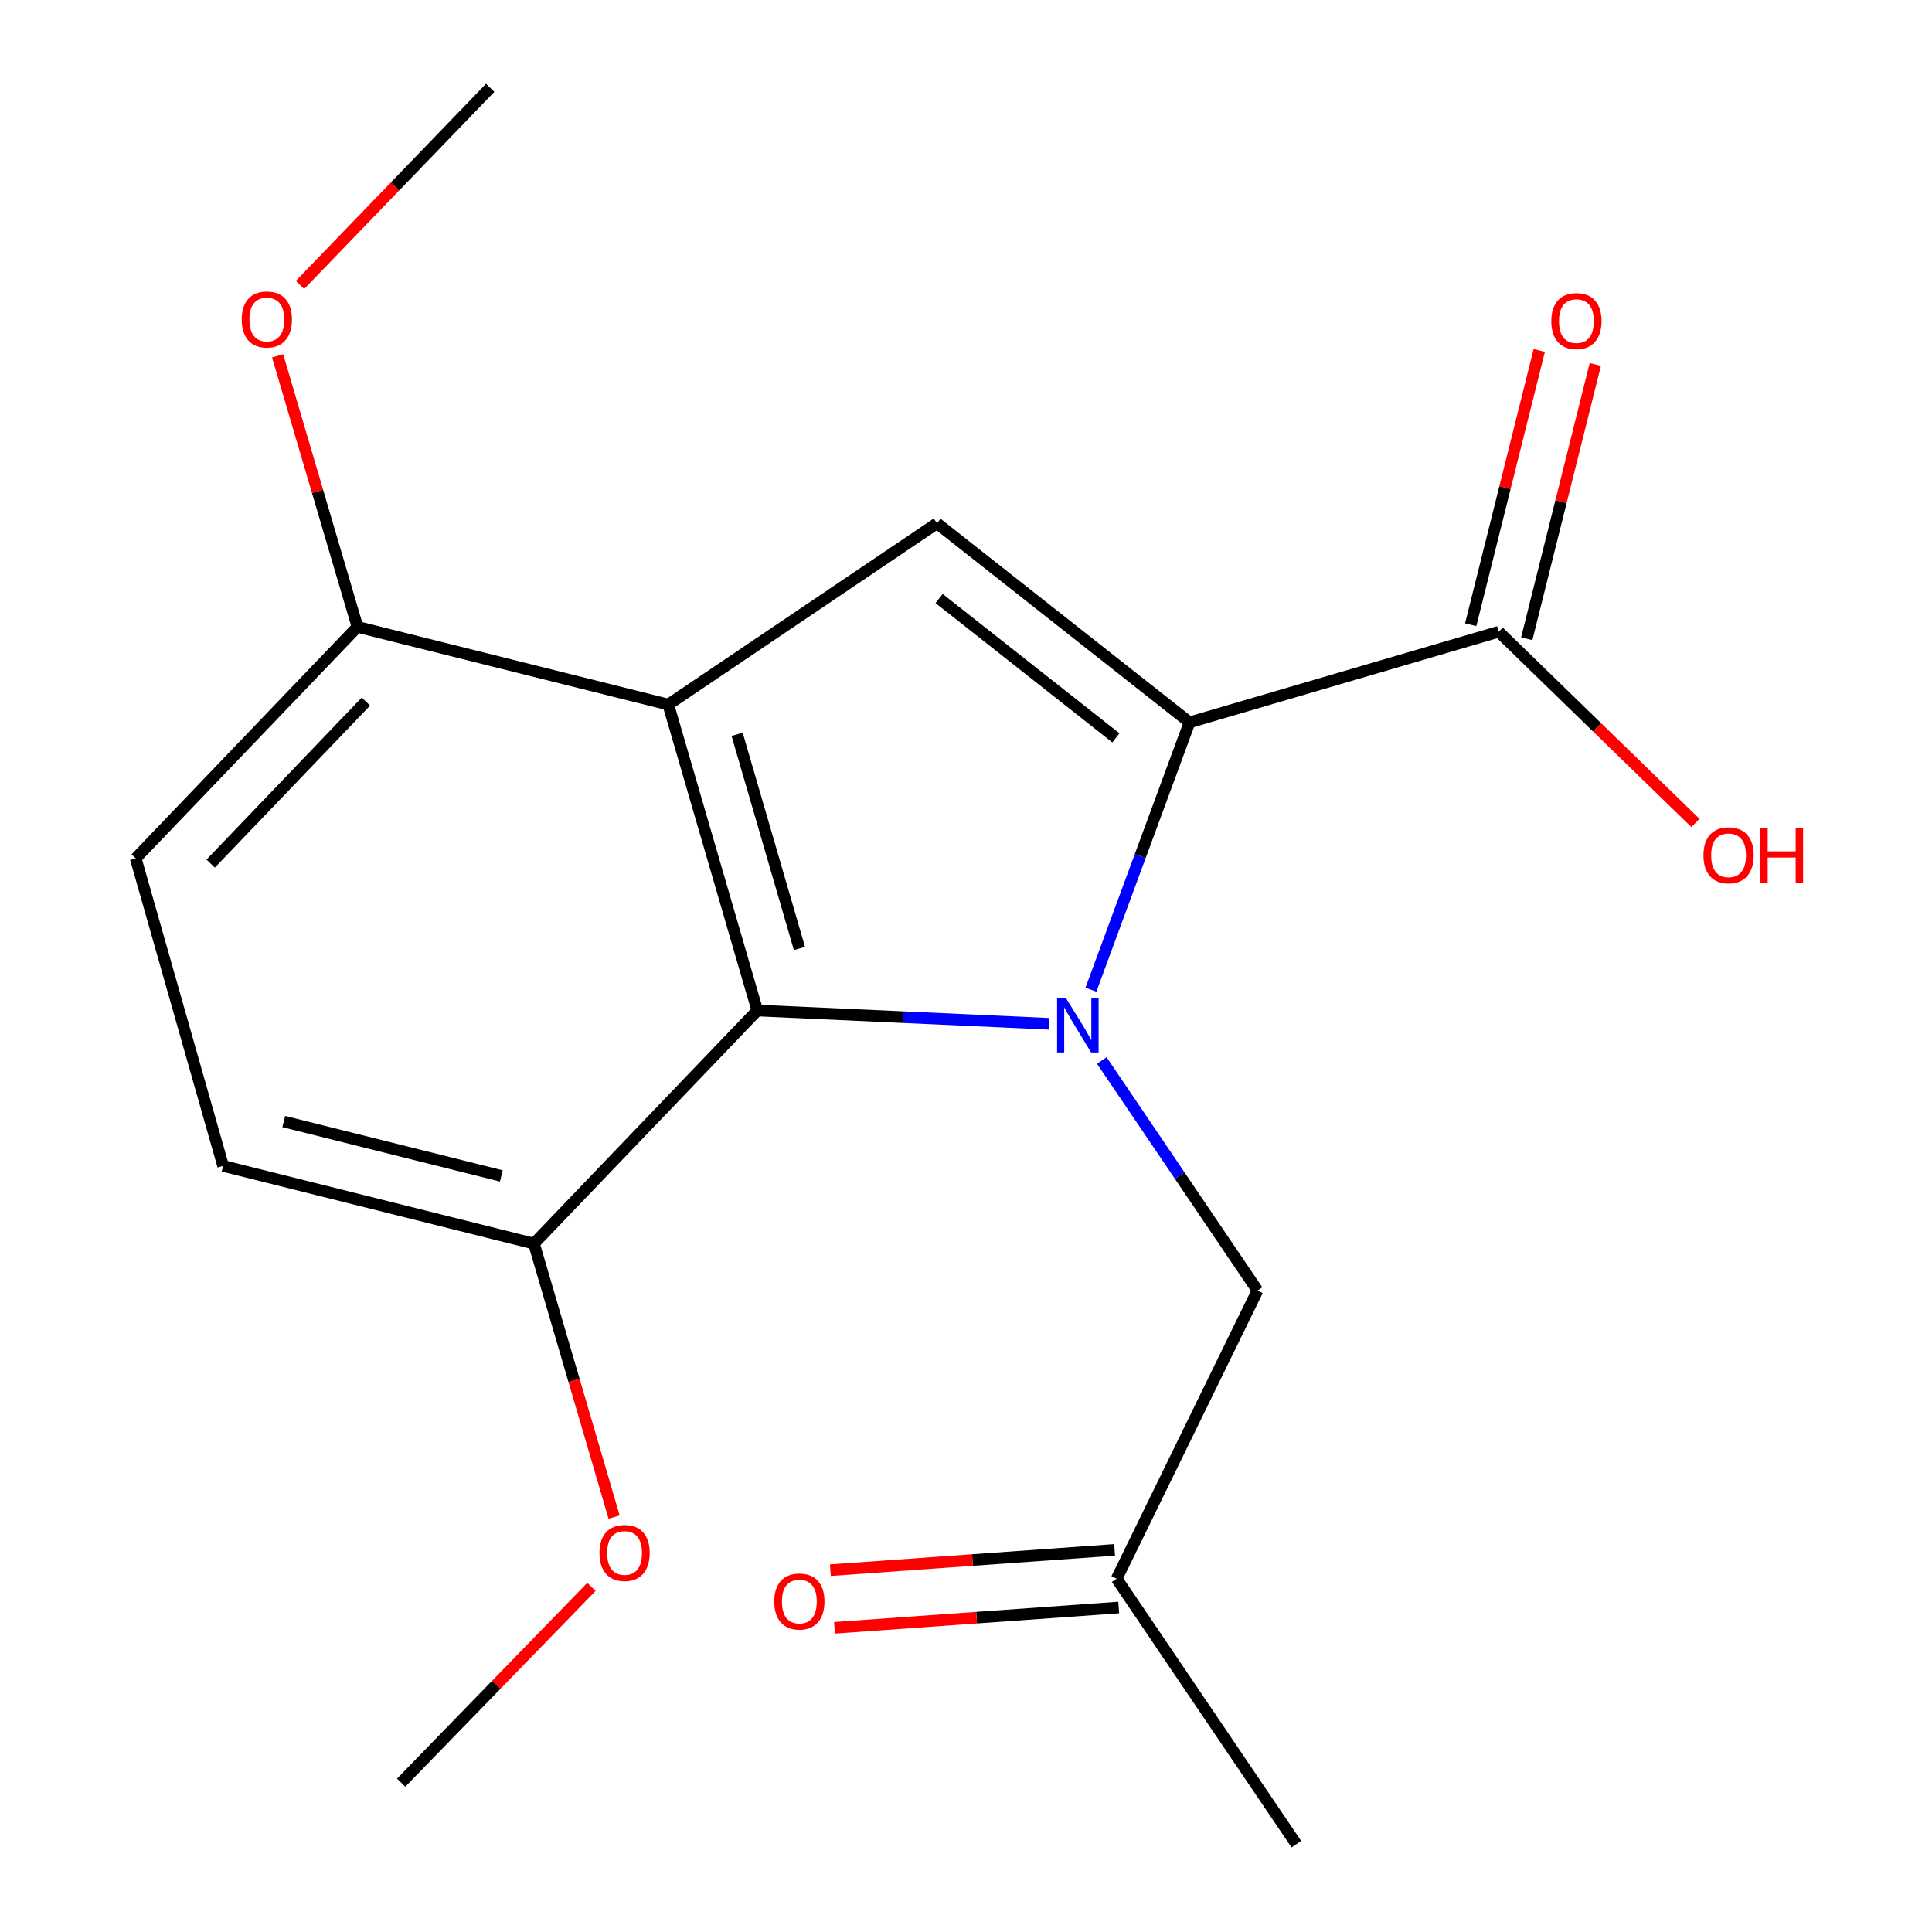 <?xml version='1.0' encoding='iso-8859-1'?>
<svg version='1.1' baseProfile='full'
              xmlns='http://www.w3.org/2000/svg'
                      xmlns:rdkit='http://www.rdkit.org/xml'
                      xmlns:xlink='http://www.w3.org/1999/xlink'
                  xml:space='preserve'
width='1000px' height='1000px' viewBox='0 0 1000 1000'>
<!-- END OF HEADER -->
<rect style='opacity:1.0;fill:#FFFFFF;stroke:none' width='1000' height='1000' x='0' y='0'> </rect>
<path class='bond-0' d='M 564.657,512.264 L 590.18,443.08' style='fill:none;fill-rule:evenodd;stroke:#0000FF;stroke-width:6px;stroke-linecap:butt;stroke-linejoin:miter;stroke-opacity:1' />
<path class='bond-0' d='M 590.18,443.08 L 615.703,373.896' style='fill:none;fill-rule:evenodd;stroke:#000000;stroke-width:6px;stroke-linecap:butt;stroke-linejoin:miter;stroke-opacity:1' />
<path class='bond-2' d='M 543.001,529.921 L 467.493,526.481' style='fill:none;fill-rule:evenodd;stroke:#0000FF;stroke-width:6px;stroke-linecap:butt;stroke-linejoin:miter;stroke-opacity:1' />
<path class='bond-2' d='M 467.493,526.481 L 391.986,523.041' style='fill:none;fill-rule:evenodd;stroke:#000000;stroke-width:6px;stroke-linecap:butt;stroke-linejoin:miter;stroke-opacity:1' />
<path class='bond-5' d='M 570.285,548.907 L 610.587,608.445' style='fill:none;fill-rule:evenodd;stroke:#0000FF;stroke-width:6px;stroke-linecap:butt;stroke-linejoin:miter;stroke-opacity:1' />
<path class='bond-5' d='M 610.587,608.445 L 650.888,667.983' style='fill:none;fill-rule:evenodd;stroke:#000000;stroke-width:6px;stroke-linecap:butt;stroke-linejoin:miter;stroke-opacity:1' />
<path class='bond-3' d='M 615.703,373.896 L 484.981,270.85' style='fill:none;fill-rule:evenodd;stroke:#000000;stroke-width:6px;stroke-linecap:butt;stroke-linejoin:miter;stroke-opacity:1' />
<path class='bond-3' d='M 577.584,381.922 L 486.078,309.79' style='fill:none;fill-rule:evenodd;stroke:#000000;stroke-width:6px;stroke-linecap:butt;stroke-linejoin:miter;stroke-opacity:1' />
<path class='bond-4' d='M 615.703,373.896 L 775.729,326.983' style='fill:none;fill-rule:evenodd;stroke:#000000;stroke-width:6px;stroke-linecap:butt;stroke-linejoin:miter;stroke-opacity:1' />
<path class='bond-1' d='M 345.903,364.676 L 391.986,523.041' style='fill:none;fill-rule:evenodd;stroke:#000000;stroke-width:6px;stroke-linecap:butt;stroke-linejoin:miter;stroke-opacity:1' />
<path class='bond-1' d='M 381.527,380.076 L 413.784,490.932' style='fill:none;fill-rule:evenodd;stroke:#000000;stroke-width:6px;stroke-linecap:butt;stroke-linejoin:miter;stroke-opacity:1' />
<path class='bond-6' d='M 345.903,364.676 L 185.03,324.475' style='fill:none;fill-rule:evenodd;stroke:#000000;stroke-width:6px;stroke-linecap:butt;stroke-linejoin:miter;stroke-opacity:1' />
<path class='bond-19' d='M 345.903,364.676 L 484.981,270.85' style='fill:none;fill-rule:evenodd;stroke:#000000;stroke-width:6px;stroke-linecap:butt;stroke-linejoin:miter;stroke-opacity:1' />
<path class='bond-7' d='M 391.986,523.041 L 276.364,643.696' style='fill:none;fill-rule:evenodd;stroke:#000000;stroke-width:6px;stroke-linecap:butt;stroke-linejoin:miter;stroke-opacity:1' />
<path class='bond-8' d='M 790.234,330.609 L 807.98,259.625' style='fill:none;fill-rule:evenodd;stroke:#000000;stroke-width:6px;stroke-linecap:butt;stroke-linejoin:miter;stroke-opacity:1' />
<path class='bond-8' d='M 807.98,259.625 L 825.726,188.641' style='fill:none;fill-rule:evenodd;stroke:#FF0000;stroke-width:6px;stroke-linecap:butt;stroke-linejoin:miter;stroke-opacity:1' />
<path class='bond-8' d='M 761.225,323.357 L 778.971,252.373' style='fill:none;fill-rule:evenodd;stroke:#000000;stroke-width:6px;stroke-linecap:butt;stroke-linejoin:miter;stroke-opacity:1' />
<path class='bond-8' d='M 778.971,252.373 L 796.717,181.389' style='fill:none;fill-rule:evenodd;stroke:#FF0000;stroke-width:6px;stroke-linecap:butt;stroke-linejoin:miter;stroke-opacity:1' />
<path class='bond-13' d='M 775.729,326.983 L 826.644,376.469' style='fill:none;fill-rule:evenodd;stroke:#000000;stroke-width:6px;stroke-linecap:butt;stroke-linejoin:miter;stroke-opacity:1' />
<path class='bond-13' d='M 826.644,376.469 L 877.559,425.955' style='fill:none;fill-rule:evenodd;stroke:#FF0000;stroke-width:6px;stroke-linecap:butt;stroke-linejoin:miter;stroke-opacity:1' />
<path class='bond-11' d='M 650.888,667.983 L 577.977,817.129' style='fill:none;fill-rule:evenodd;stroke:#000000;stroke-width:6px;stroke-linecap:butt;stroke-linejoin:miter;stroke-opacity:1' />
<path class='bond-14' d='M 185.03,324.475 L 164.359,254.331' style='fill:none;fill-rule:evenodd;stroke:#000000;stroke-width:6px;stroke-linecap:butt;stroke-linejoin:miter;stroke-opacity:1' />
<path class='bond-14' d='M 164.359,254.331 L 143.689,184.188' style='fill:none;fill-rule:evenodd;stroke:#FF0000;stroke-width:6px;stroke-linecap:butt;stroke-linejoin:miter;stroke-opacity:1' />
<path class='bond-20' d='M 185.03,324.475 L 70.239,444.282' style='fill:none;fill-rule:evenodd;stroke:#000000;stroke-width:6px;stroke-linecap:butt;stroke-linejoin:miter;stroke-opacity:1' />
<path class='bond-20' d='M 189.402,363.133 L 109.049,446.998' style='fill:none;fill-rule:evenodd;stroke:#000000;stroke-width:6px;stroke-linecap:butt;stroke-linejoin:miter;stroke-opacity:1' />
<path class='bond-10' d='M 276.364,643.696 L 115.491,603.478' style='fill:none;fill-rule:evenodd;stroke:#000000;stroke-width:6px;stroke-linecap:butt;stroke-linejoin:miter;stroke-opacity:1' />
<path class='bond-10' d='M 259.485,608.654 L 146.874,580.501' style='fill:none;fill-rule:evenodd;stroke:#000000;stroke-width:6px;stroke-linecap:butt;stroke-linejoin:miter;stroke-opacity:1' />
<path class='bond-15' d='M 276.364,643.696 L 297.11,714.465' style='fill:none;fill-rule:evenodd;stroke:#000000;stroke-width:6px;stroke-linecap:butt;stroke-linejoin:miter;stroke-opacity:1' />
<path class='bond-15' d='M 297.11,714.465 L 317.857,785.233' style='fill:none;fill-rule:evenodd;stroke:#FF0000;stroke-width:6px;stroke-linecap:butt;stroke-linejoin:miter;stroke-opacity:1' />
<path class='bond-9' d='M 70.239,444.282 L 115.491,603.478' style='fill:none;fill-rule:evenodd;stroke:#000000;stroke-width:6px;stroke-linecap:butt;stroke-linejoin:miter;stroke-opacity:1' />
<path class='bond-12' d='M 576.912,802.216 L 503.355,807.468' style='fill:none;fill-rule:evenodd;stroke:#000000;stroke-width:6px;stroke-linecap:butt;stroke-linejoin:miter;stroke-opacity:1' />
<path class='bond-12' d='M 503.355,807.468 L 429.799,812.721' style='fill:none;fill-rule:evenodd;stroke:#FF0000;stroke-width:6px;stroke-linecap:butt;stroke-linejoin:miter;stroke-opacity:1' />
<path class='bond-12' d='M 579.042,832.042 L 505.485,837.295' style='fill:none;fill-rule:evenodd;stroke:#000000;stroke-width:6px;stroke-linecap:butt;stroke-linejoin:miter;stroke-opacity:1' />
<path class='bond-12' d='M 505.485,837.295 L 431.929,842.548' style='fill:none;fill-rule:evenodd;stroke:#FF0000;stroke-width:6px;stroke-linecap:butt;stroke-linejoin:miter;stroke-opacity:1' />
<path class='bond-16' d='M 577.977,817.129 L 670.989,954.545' style='fill:none;fill-rule:evenodd;stroke:#000000;stroke-width:6px;stroke-linecap:butt;stroke-linejoin:miter;stroke-opacity:1' />
<path class='bond-18' d='M 155.279,147.49 L 204.5,96.472' style='fill:none;fill-rule:evenodd;stroke:#FF0000;stroke-width:6px;stroke-linecap:butt;stroke-linejoin:miter;stroke-opacity:1' />
<path class='bond-18' d='M 204.5,96.472 L 253.722,45.455' style='fill:none;fill-rule:evenodd;stroke:#000000;stroke-width:6px;stroke-linecap:butt;stroke-linejoin:miter;stroke-opacity:1' />
<path class='bond-17' d='M 306.129,821.366 L 256.884,872.033' style='fill:none;fill-rule:evenodd;stroke:#FF0000;stroke-width:6px;stroke-linecap:butt;stroke-linejoin:miter;stroke-opacity:1' />
<path class='bond-17' d='M 256.884,872.033 L 207.639,922.7' style='fill:none;fill-rule:evenodd;stroke:#000000;stroke-width:6px;stroke-linecap:butt;stroke-linejoin:miter;stroke-opacity:1' />
<path  class='atom-0' d='M 551.633 516.44
L 560.913 531.44
Q 561.833 532.92, 563.313 535.6
Q 564.793 538.28, 564.873 538.44
L 564.873 516.44
L 568.633 516.44
L 568.633 544.76
L 564.753 544.76
L 554.793 528.36
Q 553.633 526.44, 552.393 524.24
Q 551.193 522.04, 550.833 521.36
L 550.833 544.76
L 547.153 544.76
L 547.153 516.44
L 551.633 516.44
' fill='#0000FF'/>
<path  class='atom-9' d='M 802.948 166.19
Q 802.948 159.39, 806.308 155.59
Q 809.668 151.79, 815.948 151.79
Q 822.228 151.79, 825.588 155.59
Q 828.948 159.39, 828.948 166.19
Q 828.948 173.07, 825.548 176.99
Q 822.148 180.87, 815.948 180.87
Q 809.708 180.87, 806.308 176.99
Q 802.948 173.11, 802.948 166.19
M 815.948 177.67
Q 820.268 177.67, 822.588 174.79
Q 824.948 171.87, 824.948 166.19
Q 824.948 160.63, 822.588 157.83
Q 820.268 154.99, 815.948 154.99
Q 811.628 154.99, 809.268 157.79
Q 806.948 160.59, 806.948 166.19
Q 806.948 171.91, 809.268 174.79
Q 811.628 177.67, 815.948 177.67
' fill='#FF0000'/>
<path  class='atom-13' d='M 400.748 828.937
Q 400.748 822.137, 404.108 818.337
Q 407.468 814.537, 413.748 814.537
Q 420.028 814.537, 423.388 818.337
Q 426.748 822.137, 426.748 828.937
Q 426.748 835.817, 423.348 839.737
Q 419.948 843.617, 413.748 843.617
Q 407.508 843.617, 404.108 839.737
Q 400.748 835.857, 400.748 828.937
M 413.748 840.417
Q 418.068 840.417, 420.388 837.537
Q 422.748 834.617, 422.748 828.937
Q 422.748 823.377, 420.388 820.577
Q 418.068 817.737, 413.748 817.737
Q 409.428 817.737, 407.068 820.537
Q 404.748 823.337, 404.748 828.937
Q 404.748 834.657, 407.068 837.537
Q 409.428 840.417, 413.748 840.417
' fill='#FF0000'/>
<path  class='atom-14' d='M 881.707 442.701
Q 881.707 435.901, 885.067 432.101
Q 888.427 428.301, 894.707 428.301
Q 900.987 428.301, 904.347 432.101
Q 907.707 435.901, 907.707 442.701
Q 907.707 449.581, 904.307 453.501
Q 900.907 457.381, 894.707 457.381
Q 888.467 457.381, 885.067 453.501
Q 881.707 449.621, 881.707 442.701
M 894.707 454.181
Q 899.027 454.181, 901.347 451.301
Q 903.707 448.381, 903.707 442.701
Q 903.707 437.141, 901.347 434.341
Q 899.027 431.501, 894.707 431.501
Q 890.387 431.501, 888.027 434.301
Q 885.707 437.101, 885.707 442.701
Q 885.707 448.421, 888.027 451.301
Q 890.387 454.181, 894.707 454.181
' fill='#FF0000'/>
<path  class='atom-14' d='M 911.107 428.621
L 914.947 428.621
L 914.947 440.661
L 929.427 440.661
L 929.427 428.621
L 933.267 428.621
L 933.267 456.941
L 929.427 456.941
L 929.427 443.861
L 914.947 443.861
L 914.947 456.941
L 911.107 456.941
L 911.107 428.621
' fill='#FF0000'/>
<path  class='atom-15' d='M 125.117 165.359
Q 125.117 158.559, 128.477 154.759
Q 131.837 150.959, 138.117 150.959
Q 144.397 150.959, 147.757 154.759
Q 151.117 158.559, 151.117 165.359
Q 151.117 172.239, 147.717 176.159
Q 144.317 180.039, 138.117 180.039
Q 131.877 180.039, 128.477 176.159
Q 125.117 172.279, 125.117 165.359
M 138.117 176.839
Q 142.437 176.839, 144.757 173.959
Q 147.117 171.039, 147.117 165.359
Q 147.117 159.799, 144.757 156.999
Q 142.437 154.159, 138.117 154.159
Q 133.797 154.159, 131.437 156.959
Q 129.117 159.759, 129.117 165.359
Q 129.117 171.079, 131.437 173.959
Q 133.797 176.839, 138.117 176.839
' fill='#FF0000'/>
<path  class='atom-16' d='M 310.277 803.802
Q 310.277 797.002, 313.637 793.202
Q 316.997 789.402, 323.277 789.402
Q 329.557 789.402, 332.917 793.202
Q 336.277 797.002, 336.277 803.802
Q 336.277 810.682, 332.877 814.602
Q 329.477 818.482, 323.277 818.482
Q 317.037 818.482, 313.637 814.602
Q 310.277 810.722, 310.277 803.802
M 323.277 815.282
Q 327.597 815.282, 329.917 812.402
Q 332.277 809.482, 332.277 803.802
Q 332.277 798.242, 329.917 795.442
Q 327.597 792.602, 323.277 792.602
Q 318.957 792.602, 316.597 795.402
Q 314.277 798.202, 314.277 803.802
Q 314.277 809.522, 316.597 812.402
Q 318.957 815.282, 323.277 815.282
' fill='#FF0000'/>
</svg>
